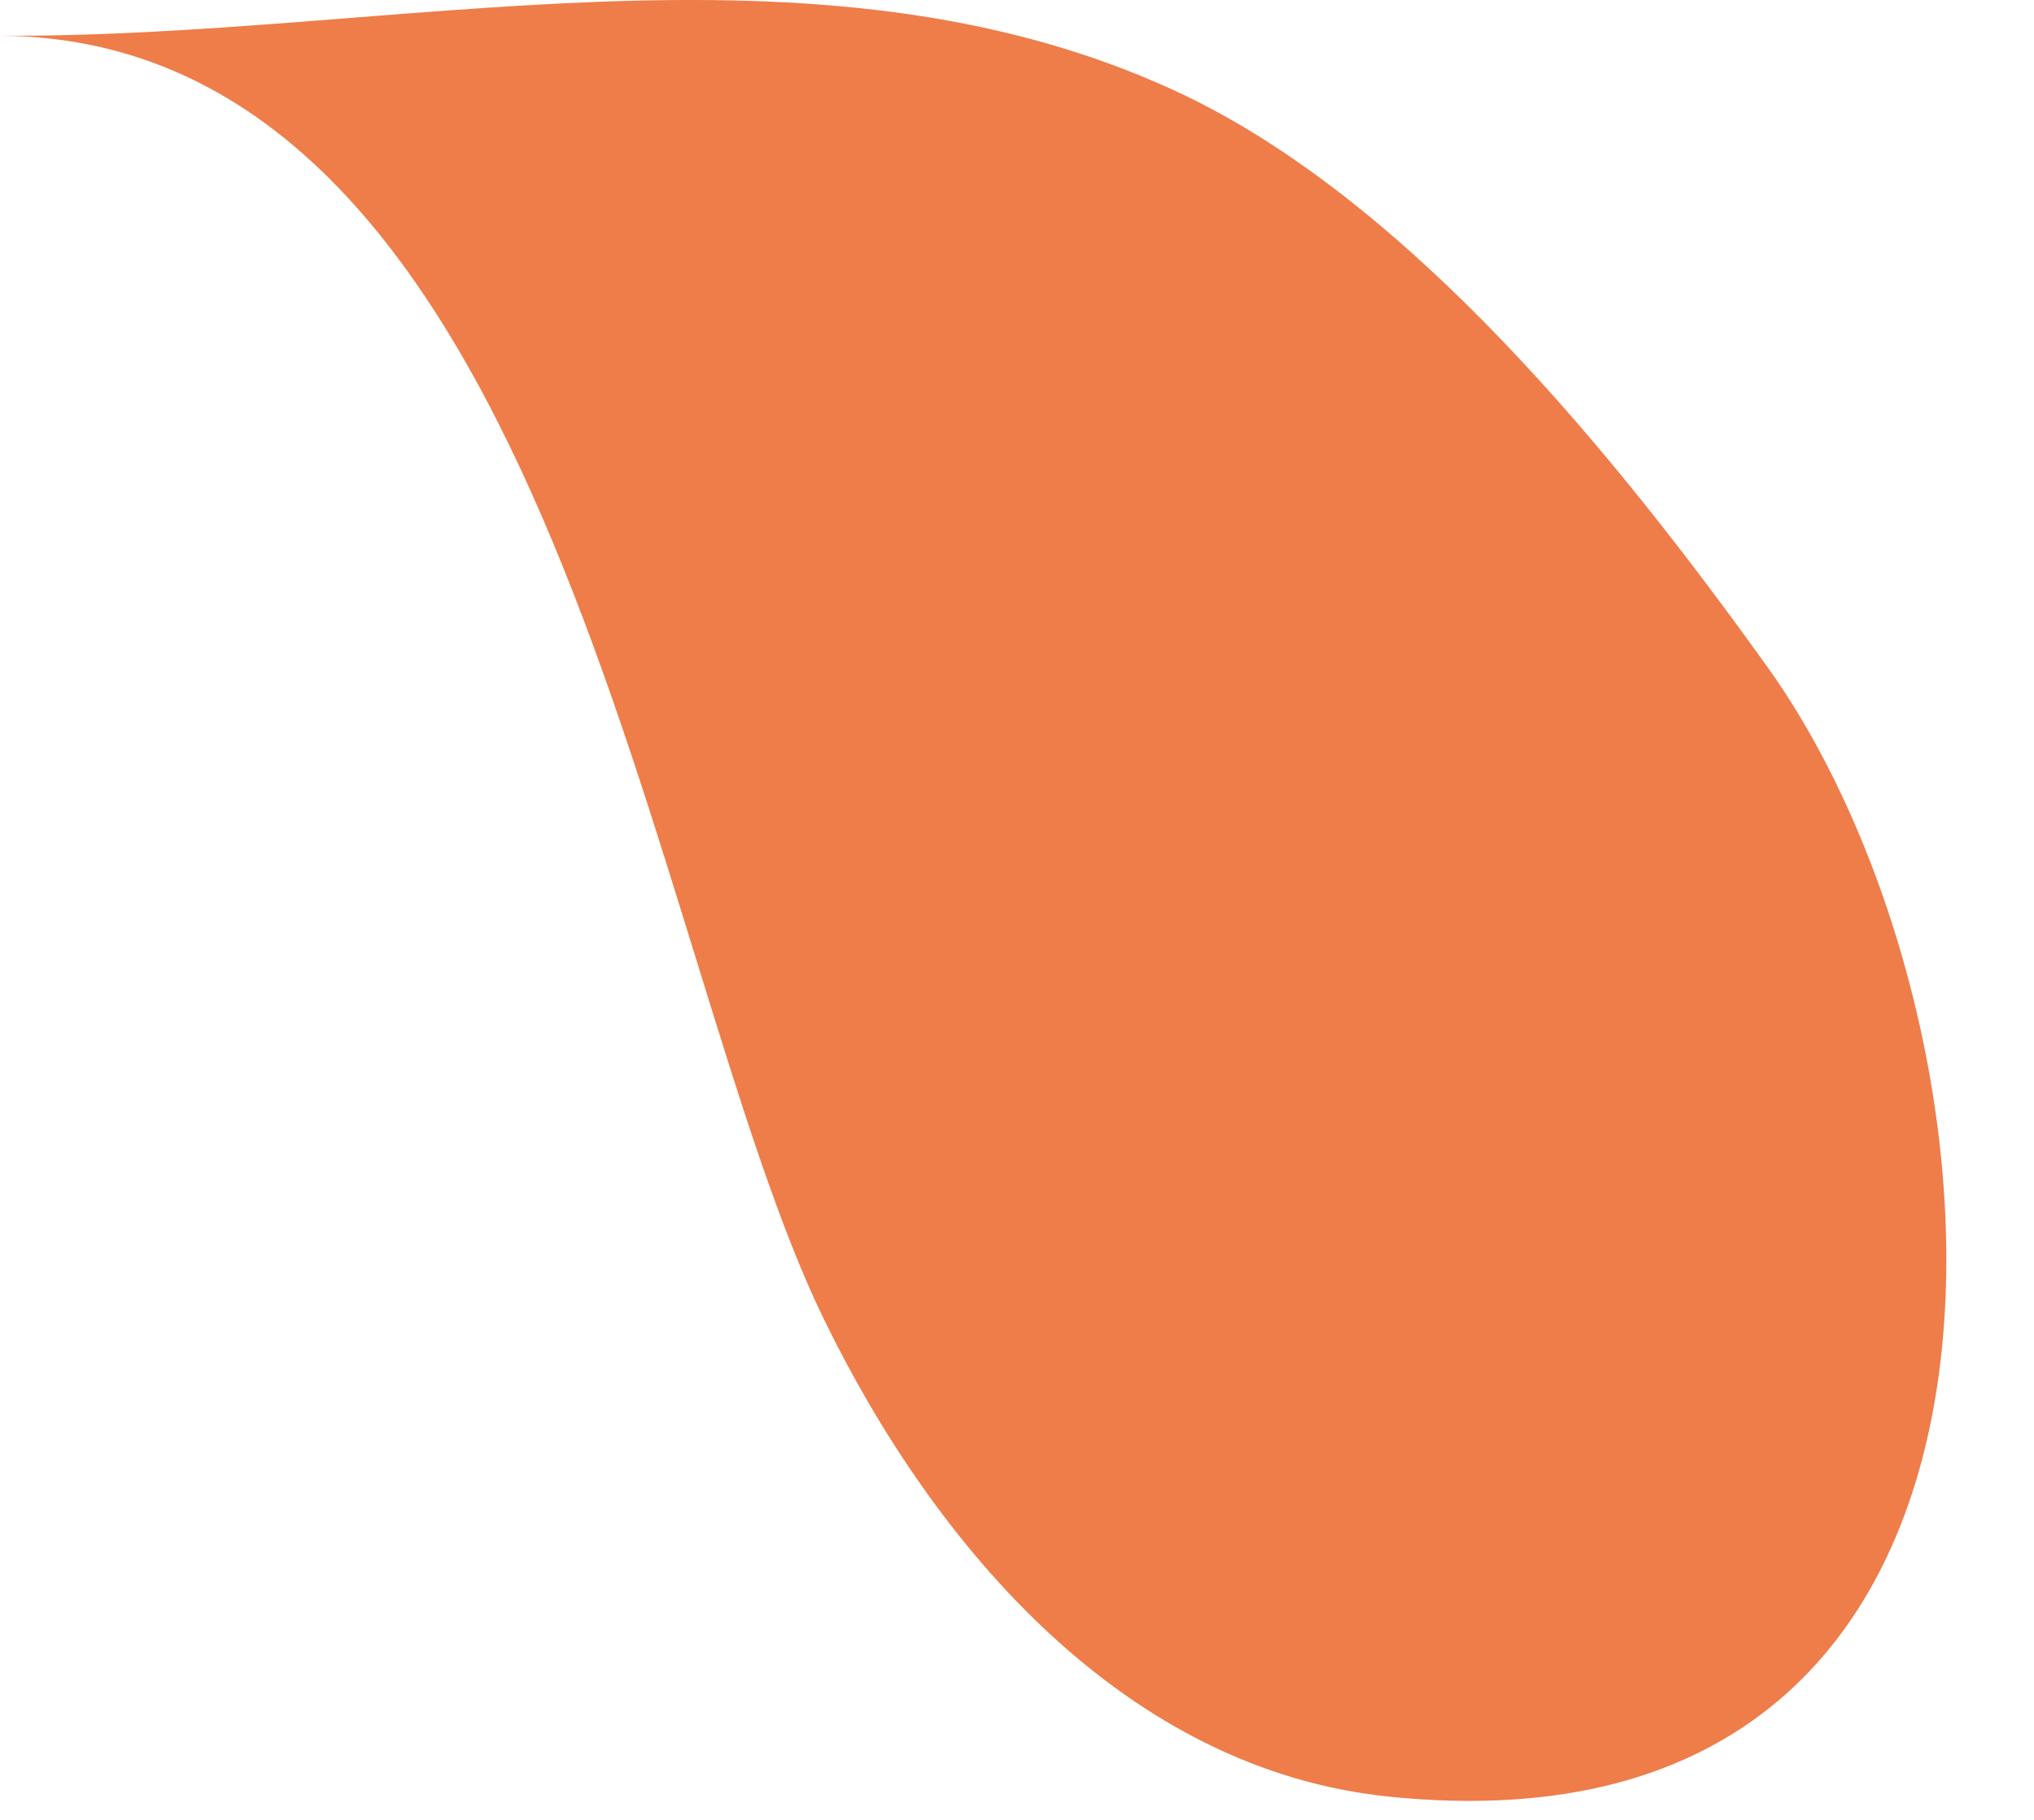 <?xml version="1.0" encoding="utf-8"?>
<svg xmlns="http://www.w3.org/2000/svg" fill="none" height="100%" overflow="visible" preserveAspectRatio="none" style="display: block;" viewBox="0 0 19 17" width="100%">
<path d="M0 0.334C5.165 0.359 6.042 8.932 7.697 12.325C8.747 14.477 10.525 16.532 12.975 16.783C19.478 17.449 18.919 9.593 16.511 6.232C15.122 4.295 13.154 1.845 10.961 0.841C7.599 -0.702 3.69 0.354 0 0.334Z" fill="#EE7D4A" id="Vector"/>
</svg>